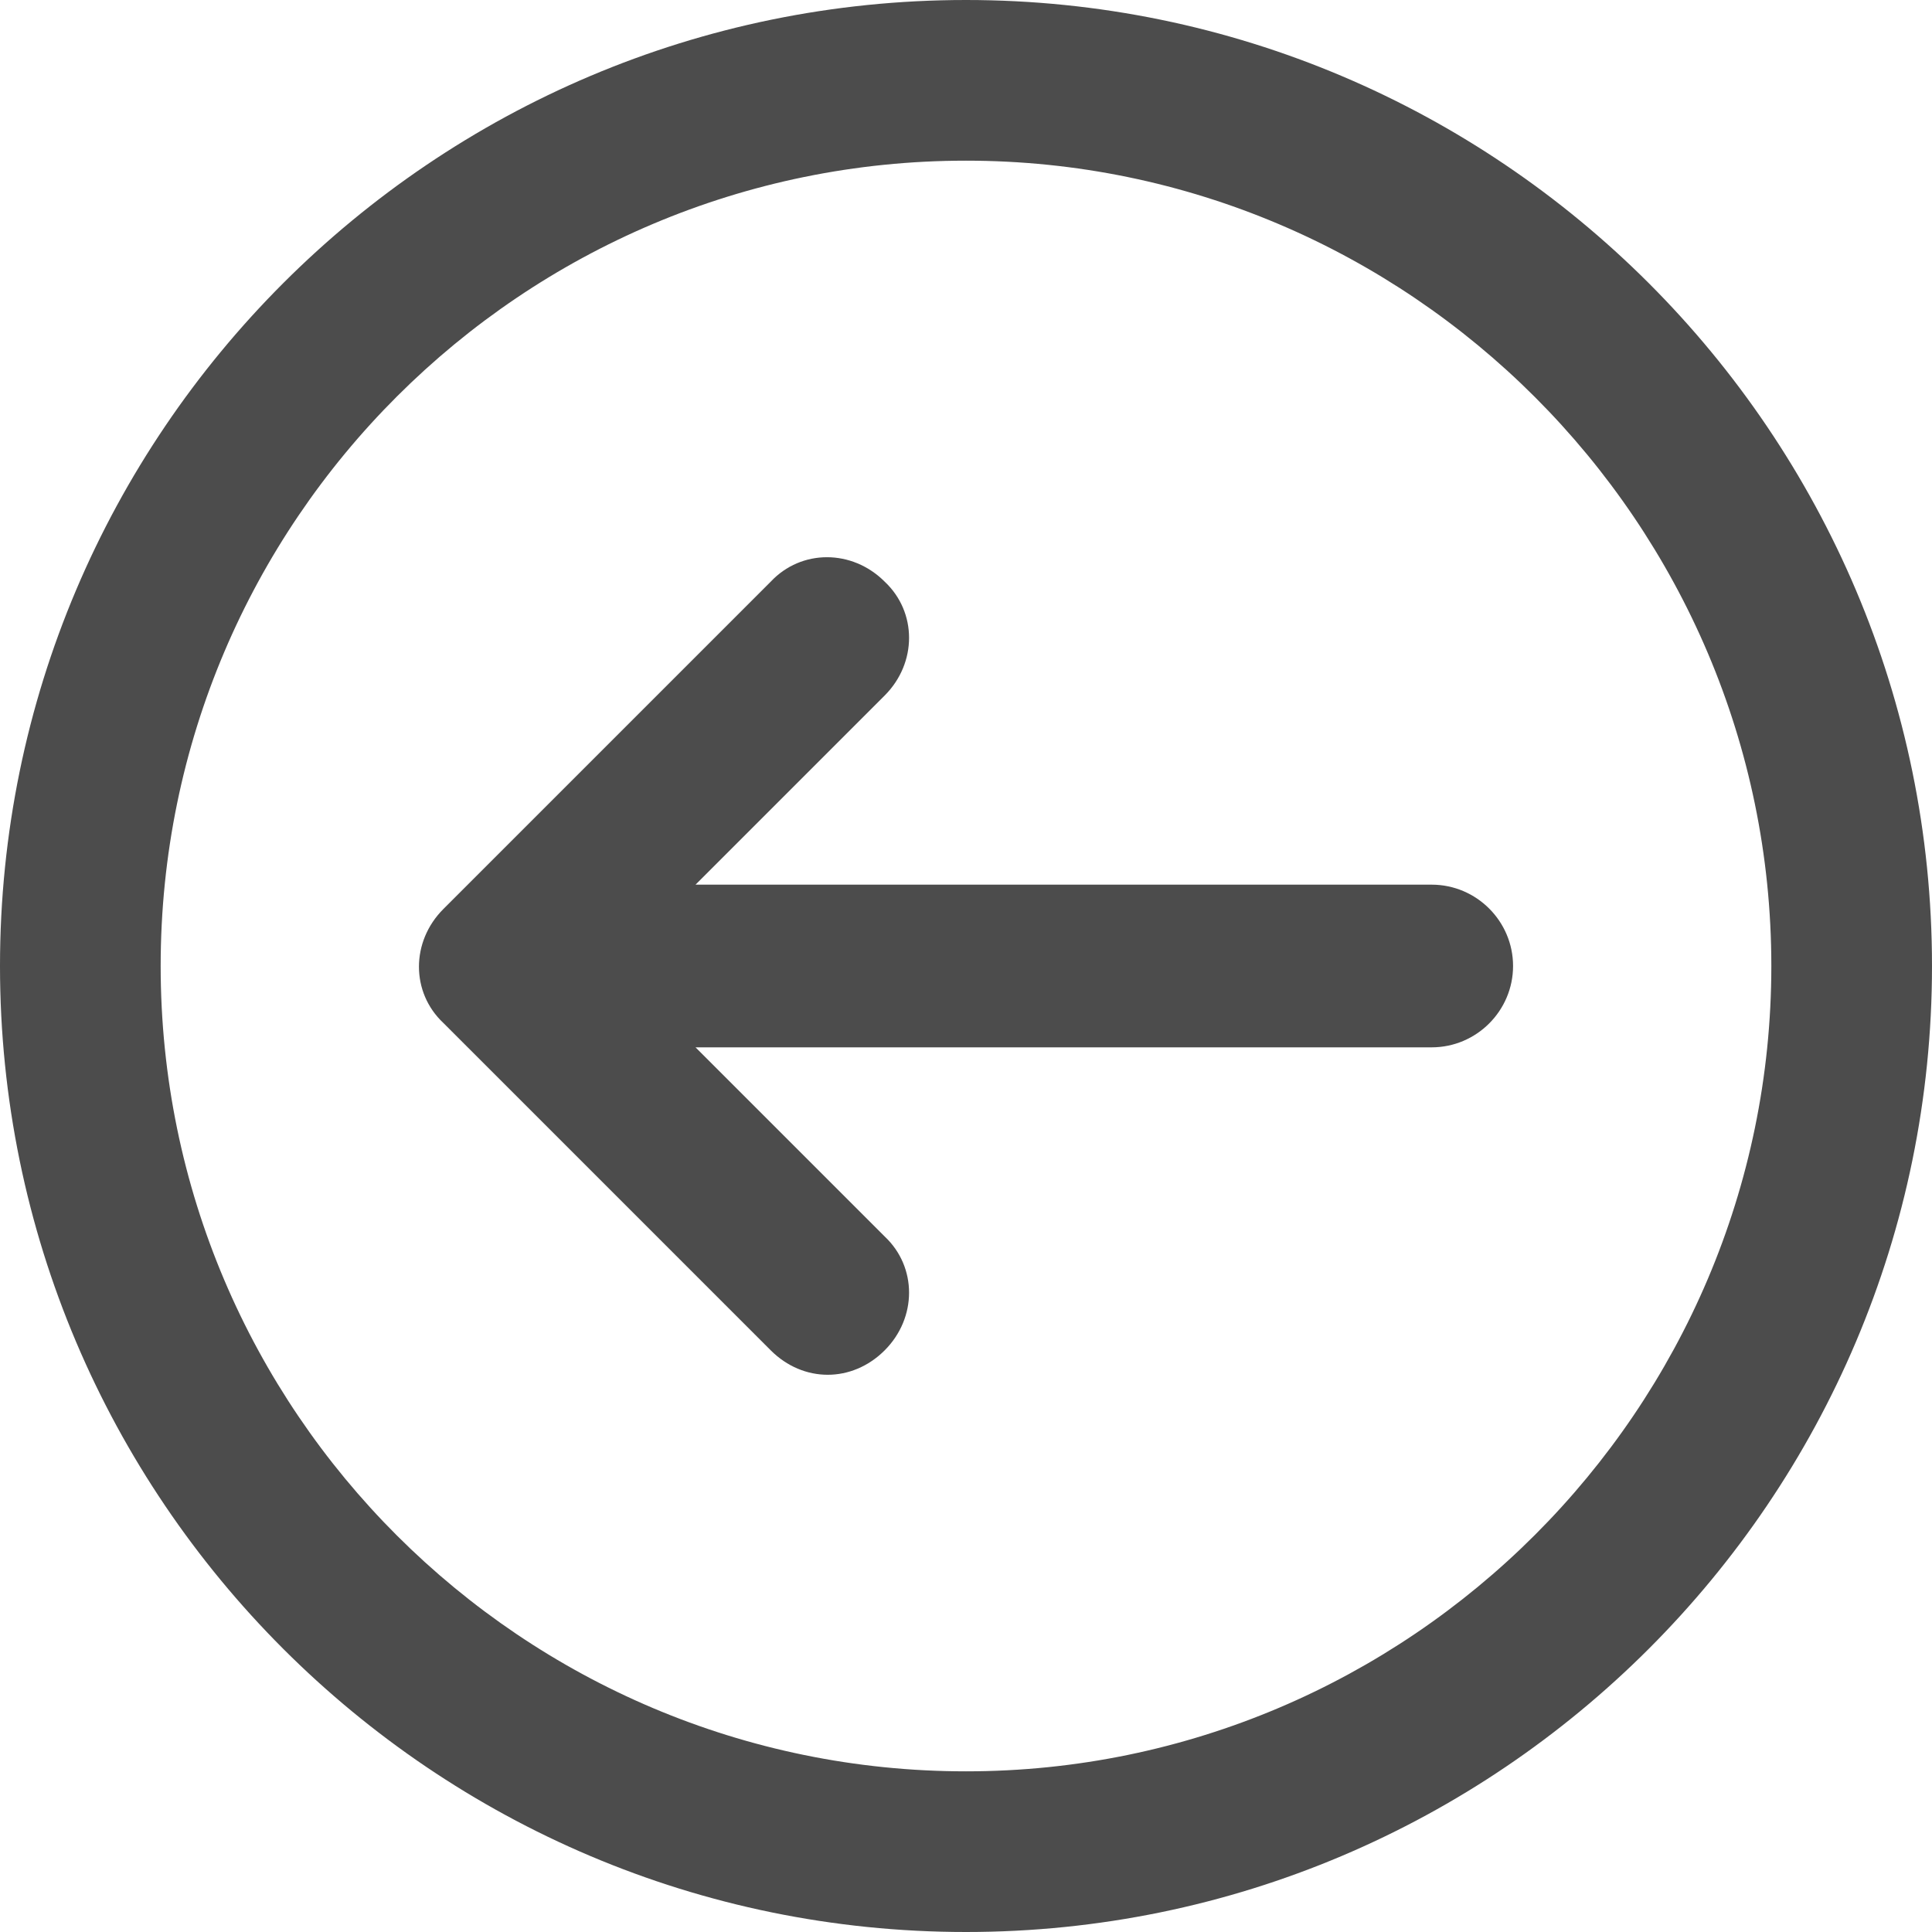 <svg width="50" height="50" viewBox="0 0 50 50" fill="none" xmlns="http://www.w3.org/2000/svg">
<g clip-path="url(#clip0_2067_584)">
<path d="M37.053 22.895H18L22.895 18C23.737 17.158 23.737 15.842 22.895 15.053C22.053 14.21 20.737 14.21 19.947 15.053L11.474 23.526C10.632 24.368 10.632 25.684 11.474 26.474L19.947 34.947C20.368 35.368 20.895 35.579 21.421 35.579C21.947 35.579 22.474 35.368 22.895 34.947C23.737 34.105 23.737 32.789 22.895 32L18 27.105H37.053C38.211 27.105 39.158 26.158 39.158 25C39.158 23.842 38.211 22.895 37.053 22.895Z" fill="#4C4C4C"/>
<path d="M25 0C11.21 -2.41103e-06 2.41103e-06 11.21 0 25C-2.41103e-06 38.789 11.21 50 25 50C38.789 50 50 38.789 50 25C50 11.21 38.789 2.41103e-06 25 0ZM25 45.842C13.526 45.842 4.158 36.526 4.158 25C4.158 13.474 13.526 4.158 25 4.158C36.474 4.158 45.842 13.526 45.842 25C45.842 36.474 36.474 45.842 25 45.842Z" fill="#4C4C4C"/>
</g>
<defs>
<clipPath id="clip0_2067_584">
<rect width="50" height="50" fill="white"/>
</clipPath>
</defs>
</svg>
